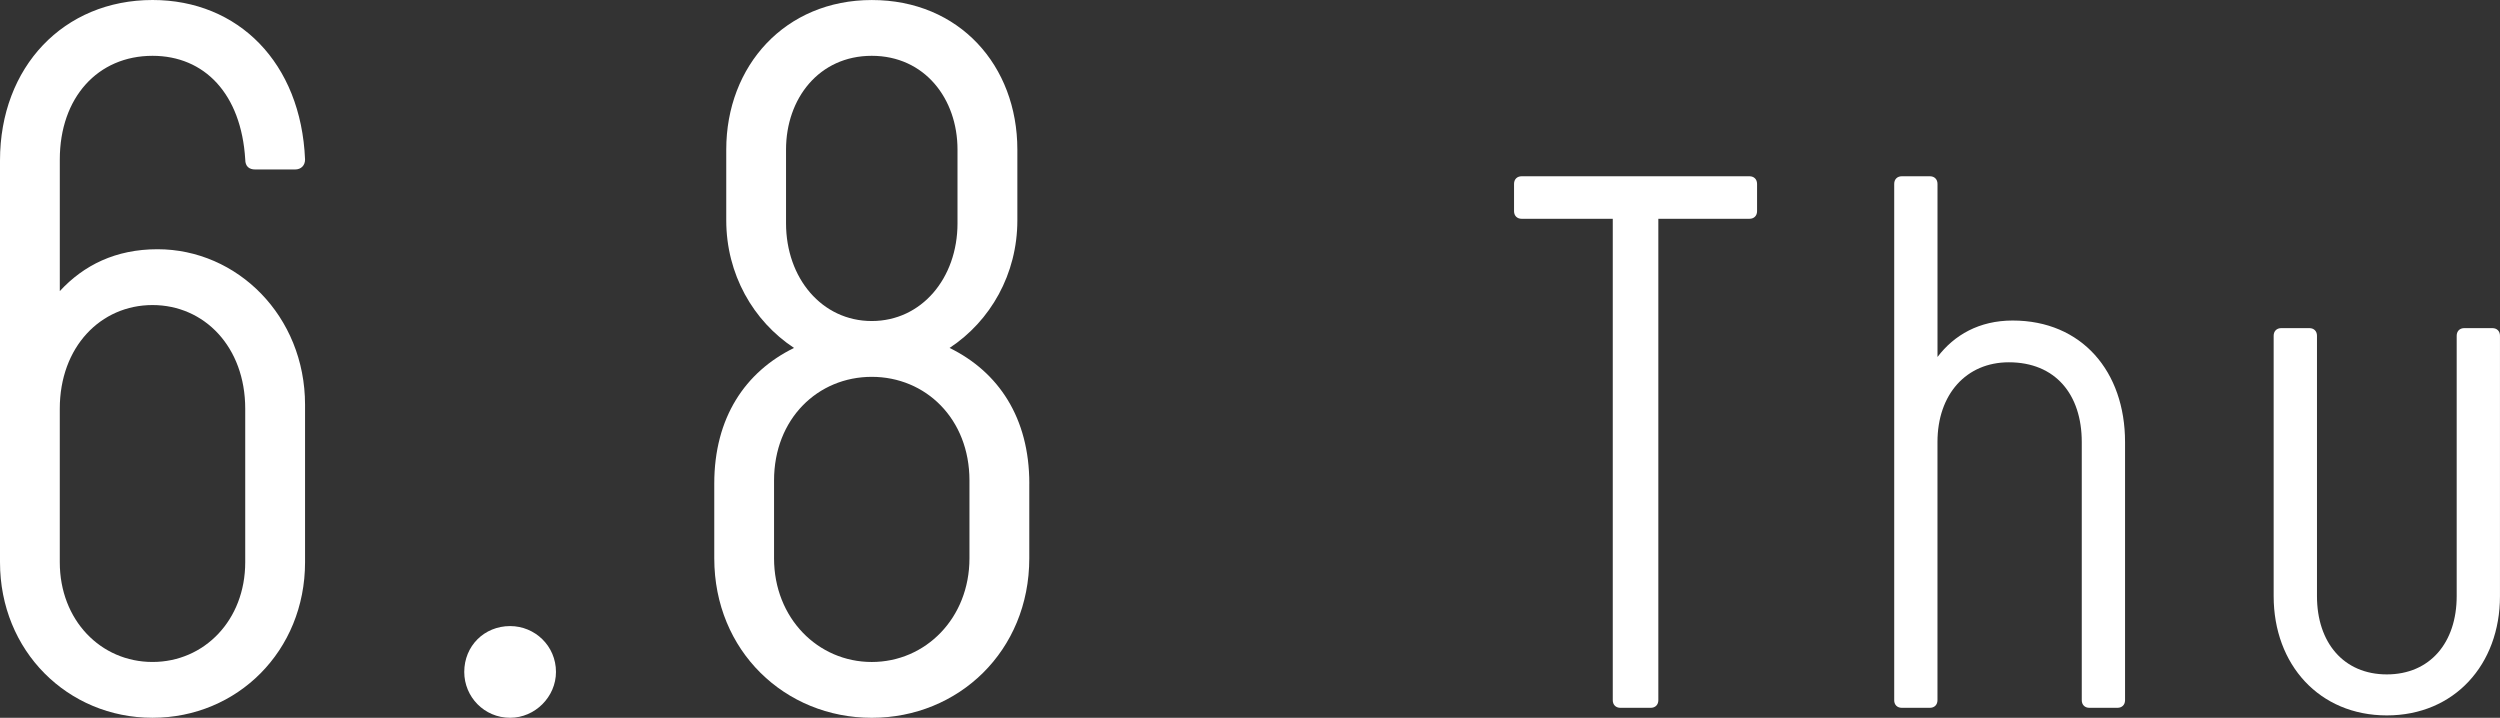 <?xml version="1.0" encoding="UTF-8"?>
<svg id="_レイヤー_2" data-name="レイヤー 2" xmlns="http://www.w3.org/2000/svg" viewBox="0 0 105.342 30.245">
  <rect x="0" y="0" width="105.342" height="30.245" fill="#333333" stroke="none"/>
  <defs>
    <style>
      .cls-1 {
        fill: #fff;
      }
    </style>
  </defs>
  <g id="_アウトライン" data-name="アウトライン">
    <g>
      <path class="cls-1" d="m0,23.692V6.763C0,2.814,2.688,0,6.427,0c3.613,0,6.259,2.646,6.427,6.721,0,.252-.168.42-.42.42h-1.68c-.252,0-.42-.126-.42-.42-.168-2.772-1.722-4.369-3.907-4.369-2.31,0-3.907,1.764-3.907,4.369v5.545c1.008-1.092,2.353-1.764,4.117-1.764,3.36,0,6.217,2.814,6.217,6.553v6.637c0,3.739-2.856,6.553-6.427,6.553S0,27.431,0,23.692Zm10.333,0v-6.469c0-2.604-1.722-4.369-3.907-4.369s-3.907,1.764-3.907,4.369v6.469c0,2.436,1.723,4.201,3.907,4.201s3.907-1.764,3.907-4.201Z"/>
      <path class="cls-1" d="m19.562,28.313c0-1.092.84-1.932,1.933-1.932,1.05,0,1.932.84,1.932,1.932,0,1.05-.882,1.932-1.932,1.932-1.092,0-1.933-.882-1.933-1.932Z"/>
      <path class="cls-1" d="m43.371,20.374v3.151c0,3.906-2.982,6.721-6.637,6.721s-6.637-2.815-6.637-6.721v-3.151c0-2.772,1.302-4.705,3.361-5.713-1.722-1.134-2.856-3.108-2.856-5.377v-2.982c0-3.529,2.479-6.301,6.133-6.301,3.697,0,6.133,2.772,6.133,6.301v2.982c0,2.269-1.134,4.243-2.856,5.377,2.058,1.008,3.36,2.941,3.36,5.713Zm-2.521-.126c0-2.604-1.848-4.369-4.117-4.369s-4.117,1.764-4.117,4.369v3.277c0,2.52,1.849,4.369,4.117,4.369s4.117-1.848,4.117-4.369v-3.277Zm-7.729-10.838c0,2.31,1.512,4.117,3.612,4.117s3.613-1.806,3.613-4.117v-3.109c0-2.142-1.386-3.949-3.613-3.949s-3.612,1.806-3.612,3.949v3.109Z"/>
      <path class="cls-1" d="m74.037,7.747v1.152c0,.192-.128.32-.32.32h-3.84v20.286c0,.192-.128.32-.32.32h-1.28c-.192,0-.32-.128-.32-.32V9.219h-3.84c-.192,0-.32-.128-.32-.32v-1.152c0-.192.128-.32.32-.32h9.6c.192,0,.32.128.32.32Z"/>
      <path class="cls-1" d="m79.816,29.505V7.747c0-.192.128-.32.32-.32h1.184c.192,0,.32.128.32.32v7.295c.704-.928,1.76-1.536,3.167-1.536,2.912,0,4.736,2.144,4.736,5.12v10.879c0,.192-.128.32-.32.32h-1.184c-.192,0-.32-.128-.32-.32v-10.879c0-2.016-1.12-3.36-3.072-3.36-1.792,0-3.008,1.344-3.008,3.36v10.879c0,.192-.128.32-.32.32h-1.184c-.192,0-.32-.128-.32-.32Z"/>
      <path class="cls-1" d="m97.31,13.826c.192,0,.32.128.32.32v10.975c0,1.952,1.12,3.296,2.943,3.296s2.944-1.344,2.944-3.296v-10.975c0-.192.128-.32.32-.32h1.184c.192,0,.32.128.32.32v10.975c0,2.88-1.92,5.024-4.768,5.024s-4.768-2.144-4.768-5.024v-10.975c0-.192.128-.32.32-.32h1.184Z"/>
    </g>
  </g>
</svg>